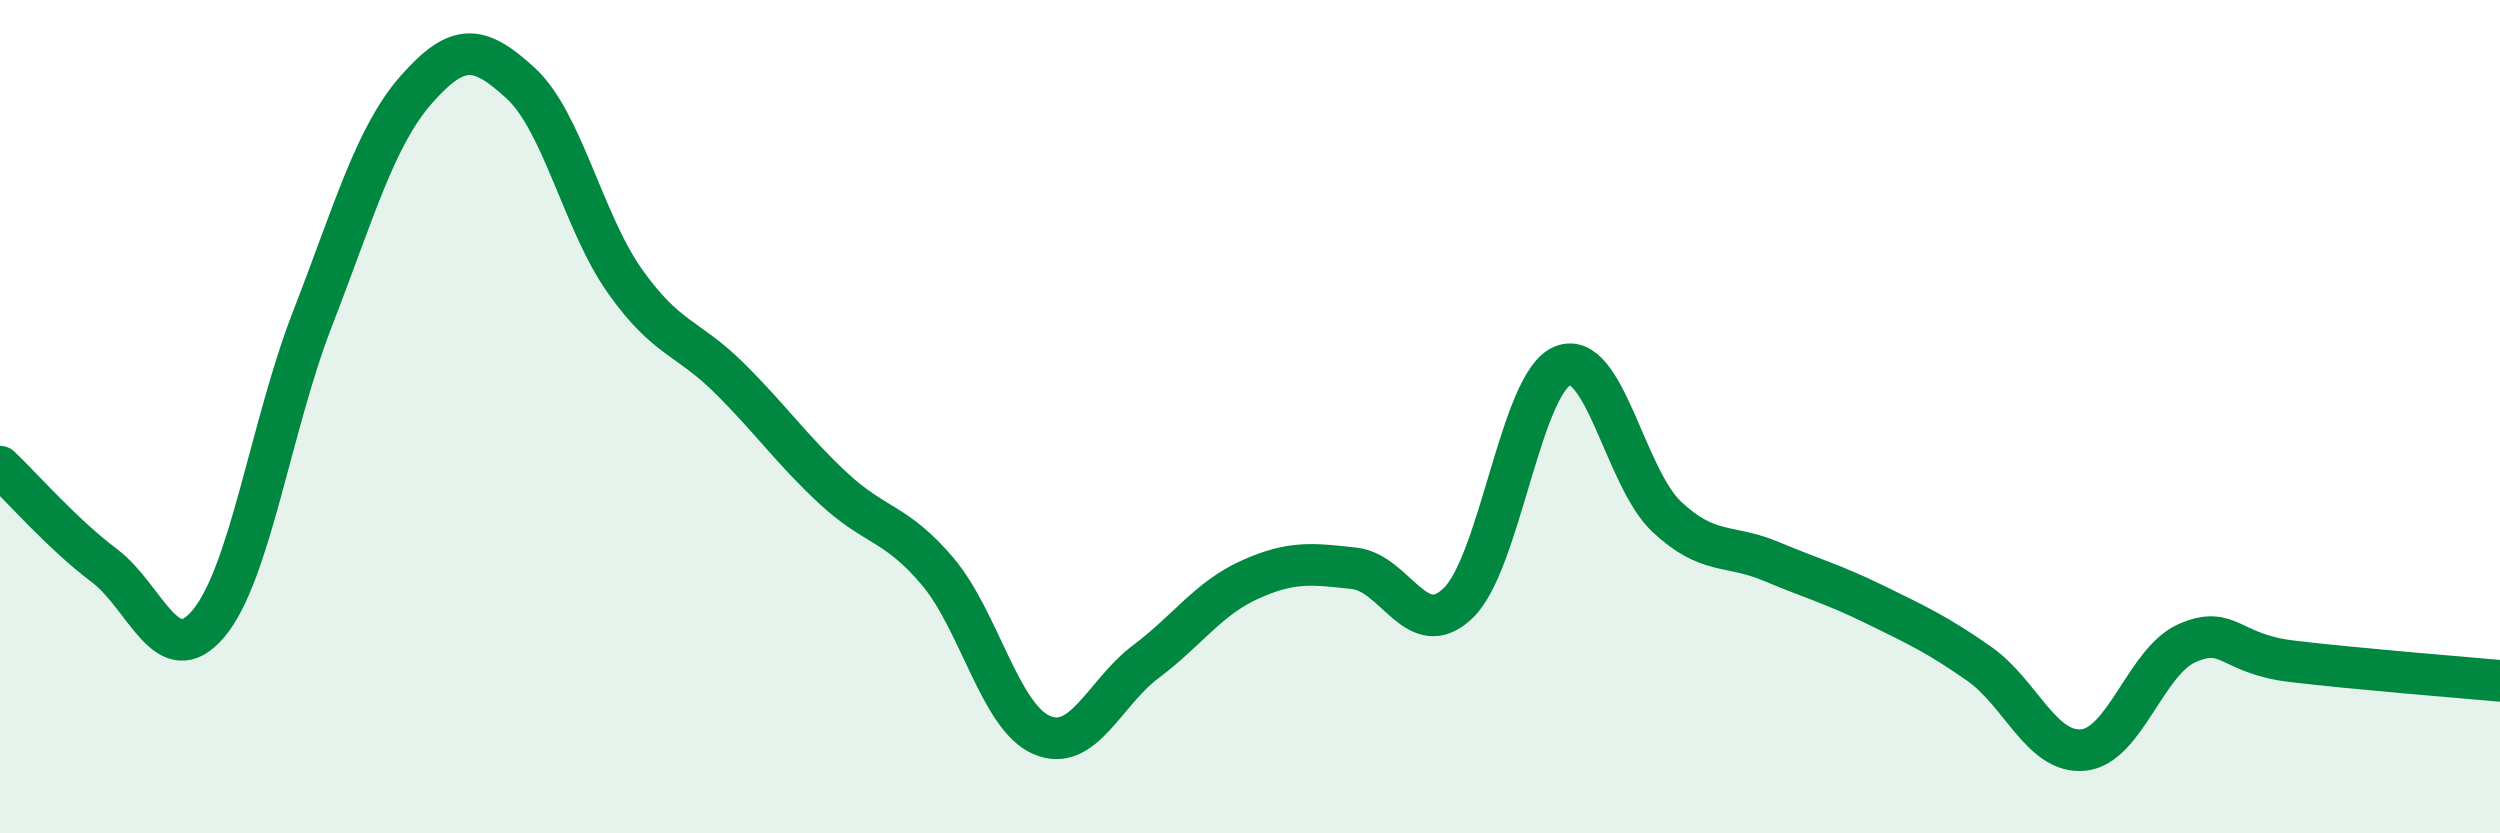 
    <svg width="60" height="20" viewBox="0 0 60 20" xmlns="http://www.w3.org/2000/svg">
      <path
        d="M 0,11.2 C 0.5,11.67 1.5,12.82 2.5,13.57 C 3.5,14.32 4,16.15 5,14.97 C 6,13.79 6.5,10.22 7.5,7.65 C 8.5,5.08 9,3.27 10,2.14 C 11,1.01 11.5,1.08 12.5,2 C 13.5,2.92 14,5.34 15,6.75 C 16,8.16 16.5,8.08 17.5,9.07 C 18.5,10.06 19,10.79 20,11.72 C 21,12.65 21.5,12.53 22.5,13.71 C 23.5,14.89 24,17.21 25,17.64 C 26,18.07 26.5,16.63 27.5,15.88 C 28.5,15.13 29,14.36 30,13.91 C 31,13.46 31.5,13.53 32.5,13.64 C 33.5,13.75 34,15.44 35,14.47 C 36,13.5 36.5,9.19 37.5,8.78 C 38.5,8.37 39,11.46 40,12.4 C 41,13.34 41.5,13.05 42.5,13.47 C 43.5,13.89 44,14.02 45,14.51 C 46,15 46.5,15.23 47.5,15.93 C 48.5,16.63 49,18.1 50,18 C 51,17.9 51.5,15.86 52.5,15.43 C 53.5,15 53.5,15.69 55,15.87 C 56.5,16.05 59,16.25 60,16.34L60 20L0 20Z"
        fill="#008740"
        opacity="0.1"
        stroke-linecap="round"
        stroke-linejoin="round"
      />
      <path
        d="M 0,11.2 C 0.5,11.67 1.5,12.82 2.5,13.57 C 3.5,14.32 4,16.15 5,14.97 C 6,13.79 6.5,10.22 7.5,7.65 C 8.5,5.08 9,3.27 10,2.14 C 11,1.01 11.5,1.08 12.5,2 C 13.5,2.92 14,5.34 15,6.75 C 16,8.16 16.5,8.08 17.5,9.07 C 18.5,10.06 19,10.79 20,11.72 C 21,12.65 21.5,12.53 22.5,13.71 C 23.5,14.89 24,17.21 25,17.64 C 26,18.07 26.5,16.63 27.5,15.88 C 28.5,15.13 29,14.36 30,13.91 C 31,13.46 31.5,13.53 32.5,13.64 C 33.5,13.75 34,15.44 35,14.47 C 36,13.5 36.5,9.19 37.5,8.78 C 38.5,8.37 39,11.46 40,12.4 C 41,13.34 41.5,13.05 42.5,13.47 C 43.5,13.89 44,14.02 45,14.51 C 46,15 46.5,15.23 47.5,15.93 C 48.5,16.63 49,18.1 50,18 C 51,17.9 51.5,15.86 52.5,15.43 C 53.5,15 53.5,15.69 55,15.87 C 56.5,16.05 59,16.25 60,16.34"
        stroke="#008740"
        stroke-width="1"
        fill="none"
        stroke-linecap="round"
        stroke-linejoin="round"
      />
    </svg>
  